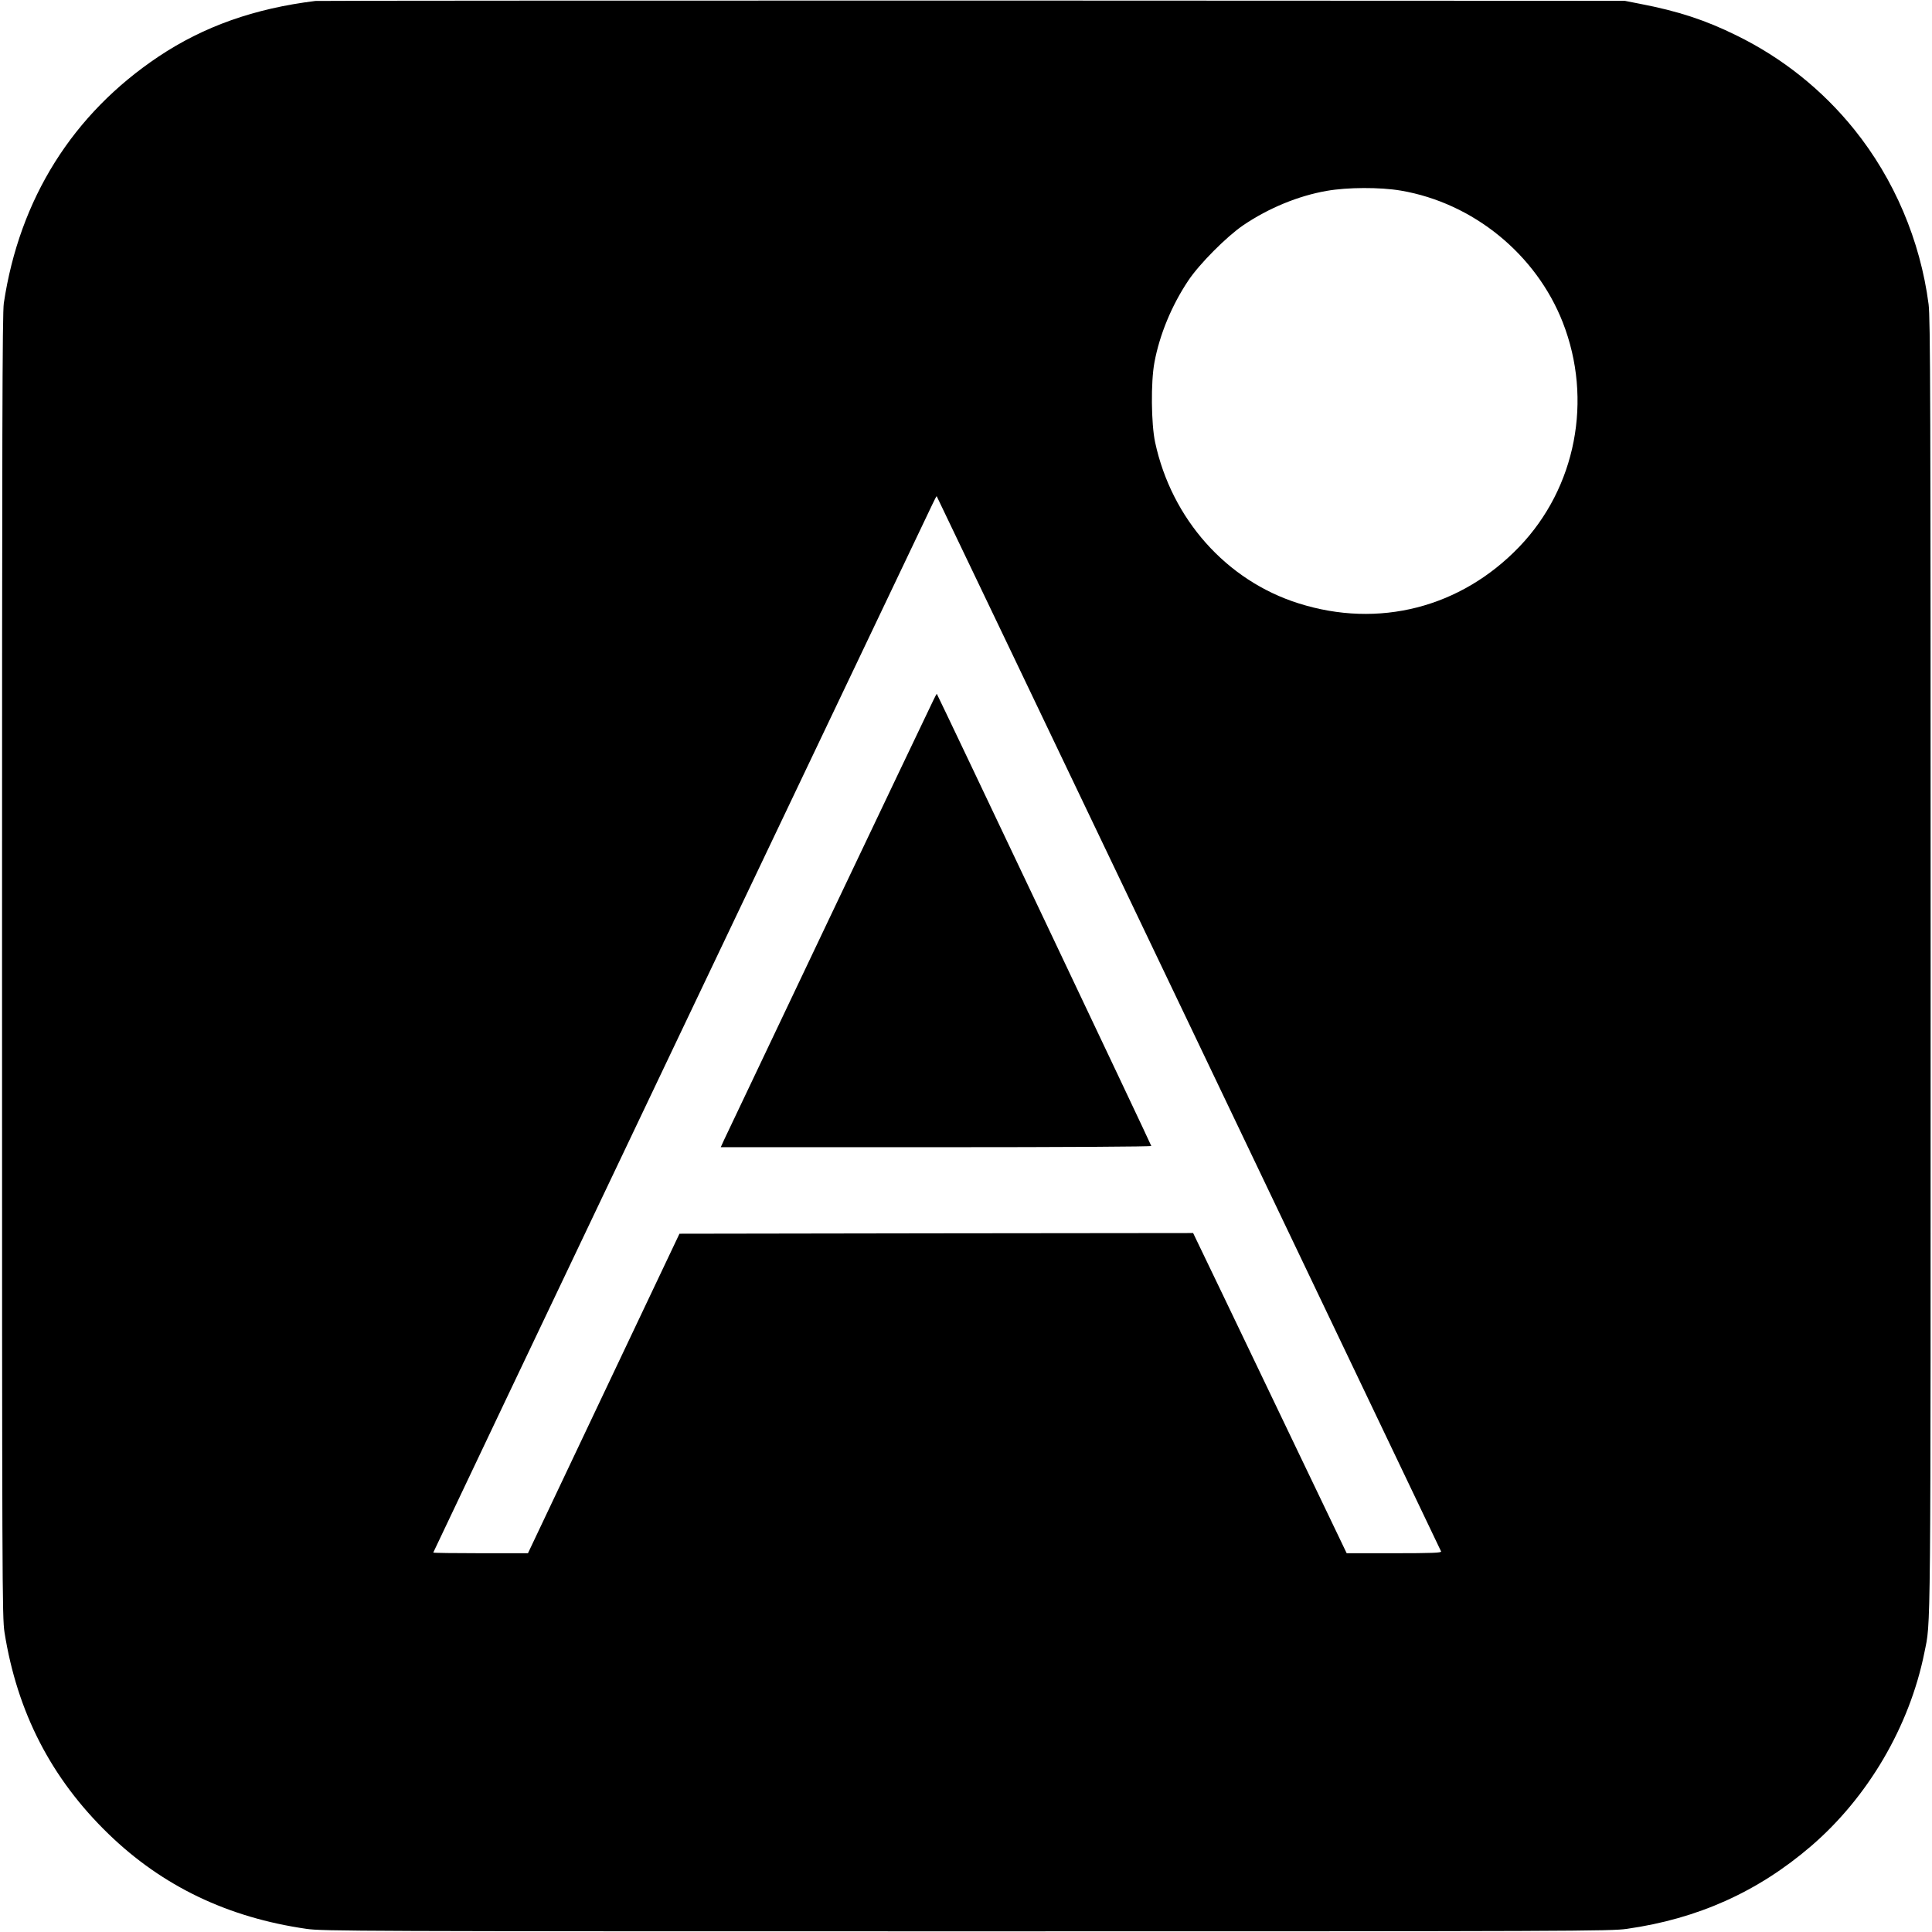 <?xml version="1.0" standalone="no"?>
<!DOCTYPE svg PUBLIC "-//W3C//DTD SVG 20010904//EN"
 "http://www.w3.org/TR/2001/REC-SVG-20010904/DTD/svg10.dtd">
<svg version="1.0" xmlns="http://www.w3.org/2000/svg"
 width="1418pt" height="1418pt" viewBox="0 0 1418 1418"
 preserveAspectRatio="xMidYMid meet">
<g transform="translate(0,1418) scale(0.1,-0.1)"
fill="#000000" stroke="none">
<path d="M2315 14173 c-448 -55 -820 -187 -1151 -408 -630 -421 -1021 -1044
-1136 -1810 -11 -75 -13 -911 -13 -4865 0 -4558 1 -4780 18 -4890 93 -587 343
-1073 763 -1480 396 -384 877 -614 1454 -697 119 -17 361 -18 4845 -18 4477 0
4726 1 4845 18 521 74 962 272 1352 607 418 359 723 879 832 1420 48 241 46
-29 46 5045 0 4201 -2 4747 -15 4852 -61 469 -253 919 -545 1282 -234 291
-528 526 -865 691 -227 112 -427 178 -708 232 l-112 22 -4790 2 c-2634 0
-4803 -1 -4820 -3z m7967 -1392 c531 -91 992 -467 1188 -967 222 -568 97
-1213 -319 -1647 -429 -447 -1032 -602 -1621 -415 -529 167 -931 619 -1052
1182 -29 136 -32 442 -5 586 38 204 126 417 248 600 81 122 281 323 404 407
186 126 405 216 612 252 152 27 392 28 545 2z m-1557 -6111 c1016 -2126 1849
-3871 1852 -3877 4 -10 -69 -13 -344 -13 l-349 0 -349 728 c-191 400 -445 928
-563 1175 l-215 447 -1885 -2 -1885 -3 -556 -1172 -556 -1173 -347 0 c-192 0
-348 2 -348 5 0 2 817 1720 1816 3817 999 2097 1830 3841 1847 3876 16 35 31
62 32 60 2 -2 834 -1742 1850 -3868z"/>
<path d="M6851 9042 c-45 -91 -1514 -3178 -1537 -3229 l-24 -53 1580 0 c966 0
1580 4 1580 9 0 8 -1567 3310 -1574 3318 -1 2 -13 -19 -25 -45z"/>
</g>
</svg>
